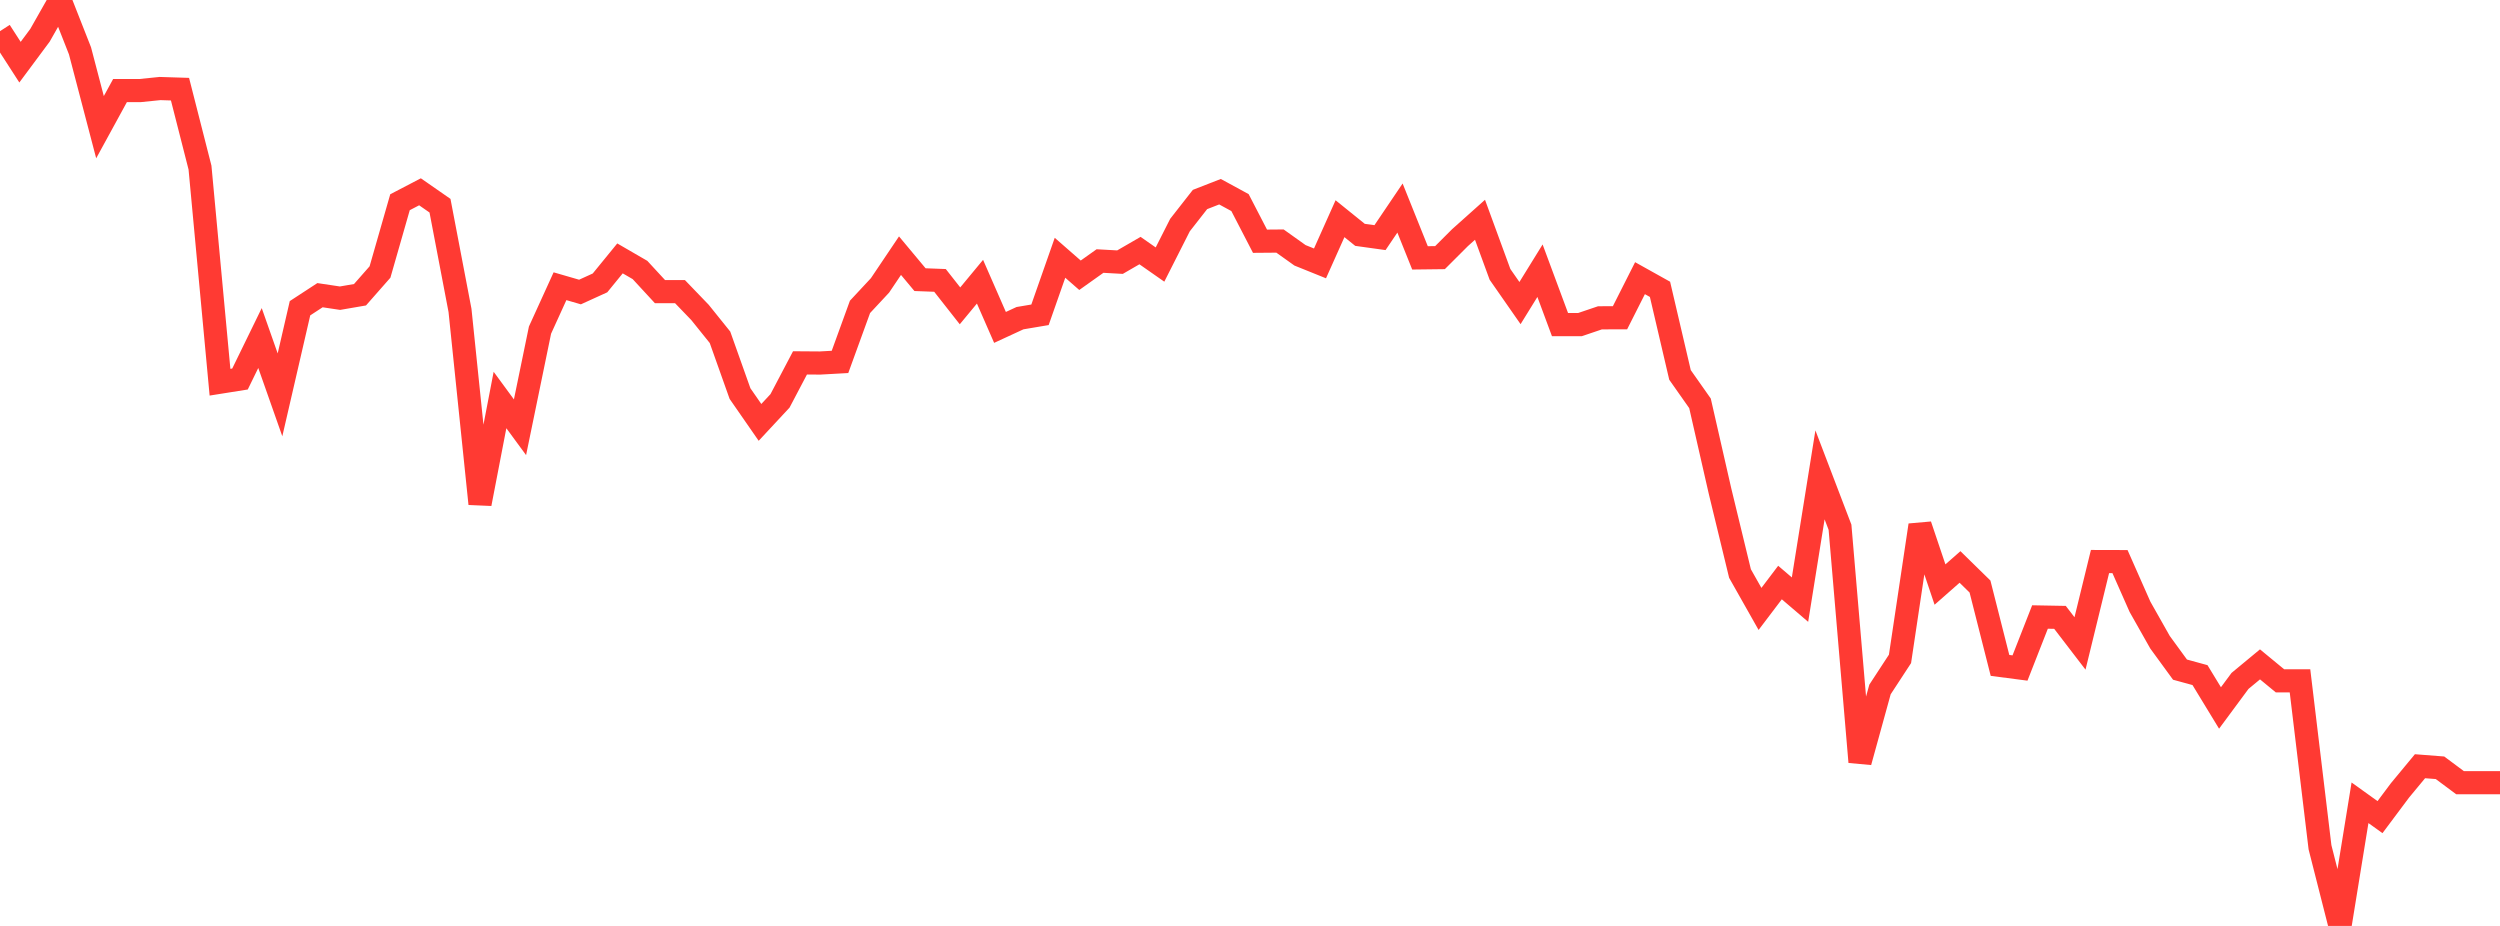 <?xml version="1.0" standalone="no"?>
<!DOCTYPE svg PUBLIC "-//W3C//DTD SVG 1.1//EN" "http://www.w3.org/Graphics/SVG/1.1/DTD/svg11.dtd">

<svg width="135" height="50" viewBox="0 0 135 50" preserveAspectRatio="none" 
  xmlns="http://www.w3.org/2000/svg"
  xmlns:xlink="http://www.w3.org/1999/xlink">


<polyline points="0.0, 1.683 1.08, 3.358 2.16, 1.904 3.24, 0.0 4.32, 2.746 5.4, 6.868 6.48, 4.892 7.56, 4.891 8.64, 4.781 9.72, 4.815 10.8, 9.05 11.88, 20.639 12.96, 20.467 14.04, 18.254 15.12, 21.322 16.2, 16.645 17.28, 15.94 18.36, 16.102 19.44, 15.916 20.52, 14.688 21.6, 10.92 22.68, 10.357 23.76, 11.108 24.84, 16.761 25.92, 27.205 27.0, 21.6 28.08, 23.072 29.16, 17.826 30.24, 15.456 31.32, 15.769 32.4, 15.277 33.48, 13.953 34.56, 14.579 35.64, 15.749 36.72, 15.749 37.8, 16.871 38.88, 18.214 39.96, 21.252 41.04, 22.809 42.12, 21.648 43.2, 19.595 44.28, 19.603 45.36, 19.543 46.44, 16.571 47.52, 15.412 48.6, 13.806 49.68, 15.101 50.76, 15.142 51.84, 16.516 52.92, 15.212 54.0, 17.68 55.08, 17.181 56.16, 16.999 57.24, 13.92 58.32, 14.864 59.4, 14.096 60.48, 14.156 61.56, 13.531 62.64, 14.286 63.72, 12.153 64.8, 10.773 65.88, 10.352 66.96, 10.94 68.04, 13.026 69.12, 13.017 70.2, 13.787 71.28, 14.223 72.36, 11.81 73.44, 12.682 74.52, 12.832 75.6, 11.234 76.68, 13.925 77.76, 13.912 78.84, 12.833 79.92, 11.868 81.0, 14.816 82.08, 16.366 83.16, 14.618 84.24, 17.528 85.32, 17.528 86.4, 17.162 87.48, 17.159 88.56, 15.021 89.64, 15.624 90.72, 20.245 91.8, 21.78 92.88, 26.514 93.96, 30.971 95.04, 32.882 96.12, 31.457 97.2, 32.38 98.28, 25.642 99.36, 28.47 100.44, 41.147 101.52, 37.231 102.6, 35.58 103.68, 28.359 104.76, 31.566 105.84, 30.616 106.92, 31.673 108.0, 35.932 109.08, 36.073 110.16, 33.318 111.24, 33.338 112.32, 34.746 113.4, 30.324 114.48, 30.327 115.56, 32.768 116.64, 34.679 117.72, 36.16 118.8, 36.456 119.88, 38.23 120.96, 36.77 122.04, 35.876 123.12, 36.766 124.2, 36.766 125.28, 45.754 126.36, 50.0 127.44, 43.35 128.52, 44.125 129.6, 42.68 130.68, 41.376 131.76, 41.46 132.84, 42.264 133.92, 42.266 135.0, 42.266" fill="none" stroke="#ff3a33" stroke-width="1.25"/>

</svg>